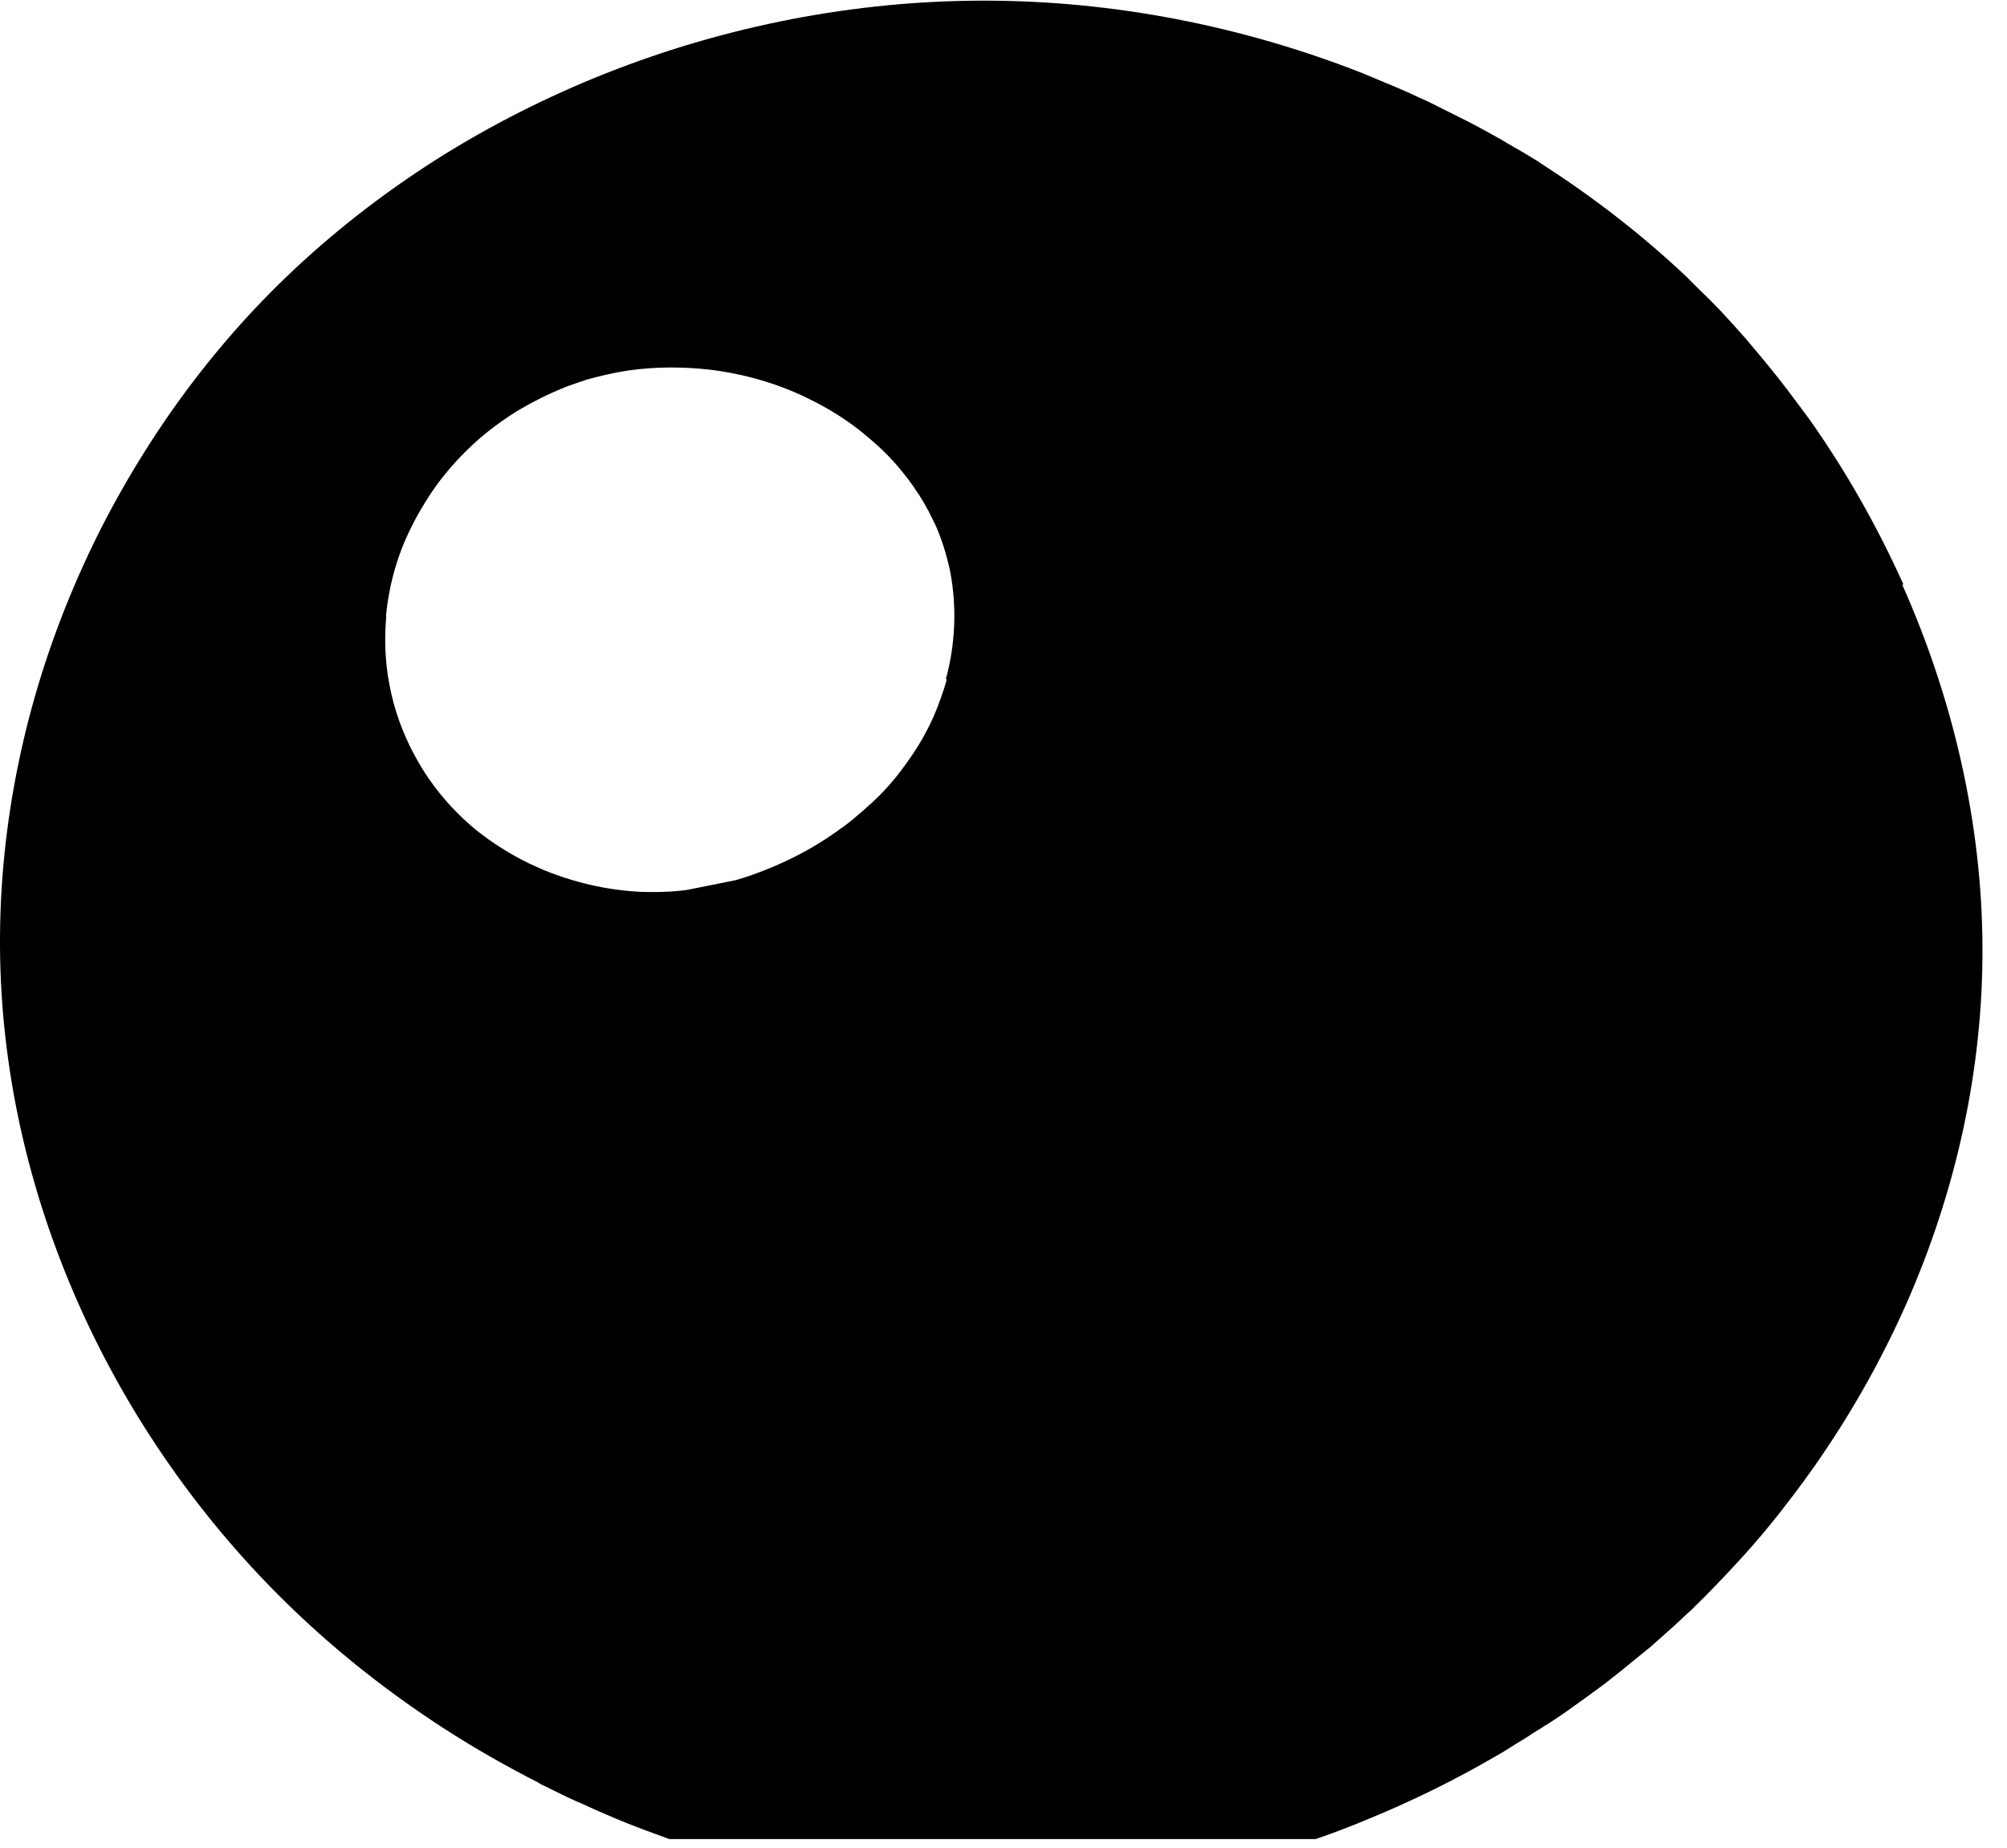 <svg xmlns="http://www.w3.org/2000/svg" fill="none" viewBox="0 0 63 58" height="58" width="63">
<g clip-path="url(#clip0_656_6270)">
<path fill="black" d="M59.75 18.35C58.94 16.55 57.96 14.81 56.81 13.18C56.72 13.06 56.64 12.95 56.55 12.83C56.44 12.69 56.34 12.54 56.23 12.4C56.02 12.12 55.81 11.85 55.59 11.58C55.47 11.43 55.34 11.28 55.22 11.13C55.08 10.96 54.93 10.79 54.79 10.62C54.58 10.38 54.36 10.14 54.14 9.9C54 9.74 53.84 9.59 53.7 9.44C53.55 9.29 53.39 9.14 53.24 8.99C53.13 8.88 53.02 8.77 52.91 8.66C51.55 7.38 50.07 6.23 48.49 5.21C48.45 5.18 48.41 5.16 48.37 5.13C48.3 5.08 48.23 5.03 48.15 4.99C47.88 4.82 47.6 4.66 47.32 4.5C47.25 4.46 47.19 4.42 47.12 4.38C46.78 4.19 46.44 4 46.09 3.82C46 3.78 45.92 3.73 45.83 3.69C45.49 3.52 45.15 3.35 44.81 3.18C44.71 3.14 44.62 3.09 44.52 3.05C44.18 2.89 43.84 2.74 43.49 2.6C43.42 2.57 43.36 2.54 43.3 2.52C43.24 2.49 43.18 2.47 43.11 2.44C42.99 2.39 42.87 2.34 42.75 2.29C38.98 0.81 34.94 0.02 30.89 0.02C26.84 0.02 22.8 0.81 19.05 2.29C17.18 3.03 15.38 3.94 13.69 5.01C12.01 6.08 10.43 7.31 9 8.68C7.57 10.05 6.29 11.58 5.18 13.2C4.07 14.83 3.11 16.56 2.34 18.37C0.8 21.96 -0.02 25.84 -8.86535e-06 29.7C0.02 33.56 0.89 37.39 2.47 40.94C3.26 42.72 4.23 44.43 5.36 46.04C6.49 47.65 7.78 49.16 9.22 50.54C10.66 51.92 12.24 53.16 13.94 54.26C14.91 54.89 15.92 55.46 16.96 55.99L16.9 55.97C17.02 56.03 17.15 56.09 17.27 56.15C17.53 56.28 17.79 56.41 18.06 56.53C18.13 56.56 18.2 56.59 18.27 56.62C18.61 56.78 18.96 56.93 19.31 57.08C19.88 57.32 20.46 57.53 21.04 57.74H41.27C41.86 57.54 42.43 57.32 43 57.08C44.36 56.52 45.68 55.87 46.95 55.13C47.17 55.01 47.38 54.87 47.59 54.74C47.72 54.66 47.86 54.58 47.98 54.5C48.04 54.46 48.09 54.42 48.15 54.39C48.22 54.34 48.29 54.3 48.36 54.26C48.43 54.22 48.48 54.17 48.55 54.14C48.85 53.95 49.14 53.75 49.43 53.54C49.56 53.45 49.69 53.35 49.82 53.26C50.11 53.05 50.4 52.84 50.67 52.62C50.79 52.52 50.92 52.43 51.03 52.33C51.3 52.11 51.56 51.9 51.83 51.68C51.95 51.57 52.08 51.46 52.2 51.35C52.43 51.15 52.65 50.95 52.87 50.74C52.94 50.67 53.01 50.61 53.08 50.55C53.15 50.49 53.2 50.42 53.27 50.36C53.5 50.14 53.72 49.91 53.94 49.68C54.07 49.55 54.2 49.41 54.32 49.28C54.53 49.05 54.74 48.83 54.94 48.6C55.07 48.45 55.19 48.31 55.32 48.16C55.51 47.93 55.7 47.7 55.88 47.47C56 47.31 56.13 47.15 56.25 46.99C56.42 46.76 56.6 46.53 56.76 46.3C56.82 46.21 56.88 46.14 56.94 46.05C58.07 44.44 59.04 42.73 59.83 40.95C61.4 37.4 62.25 33.57 62.23 29.71C62.21 25.85 61.32 21.96 59.71 18.35M29.72 21.33C29.61 21.72 29.47 22.11 29.32 22.46C29.07 23.03 28.78 23.5 28.53 23.85C28.38 24.07 28.25 24.23 28.12 24.4C27.9 24.67 27.66 24.93 27.39 25.18C27.19 25.36 26.99 25.54 26.76 25.73C26.69 25.79 26.61 25.85 26.53 25.91C26.19 26.16 25.72 26.49 25.13 26.8C24.77 26.99 24.4 27.16 24.02 27.31C23.71 27.43 23.41 27.54 23.09 27.63L21.54 27.94C21.23 27.98 20.83 28.01 20.36 28C19.88 28 19.33 27.94 18.73 27.82C18.2 27.71 17.63 27.54 17.09 27.32C16.93 27.25 16.77 27.18 16.62 27.11C16.02 26.82 15.45 26.46 14.94 26.05C14.39 25.6 13.91 25.08 13.5 24.5C13.33 24.26 13.17 24 13.02 23.72C13.01 23.7 13 23.67 12.98 23.65C12.65 23.02 12.38 22.31 12.23 21.52C12.19 21.32 12.16 21.13 12.14 20.93C12.08 20.42 12.08 19.92 12.12 19.41C12.12 19.37 12.12 19.33 12.12 19.29C12.15 18.99 12.2 18.69 12.26 18.4C12.4 17.75 12.62 17.12 12.92 16.53C13.1 16.16 13.32 15.8 13.55 15.45C13.65 15.31 13.75 15.16 13.87 15.01C14.24 14.54 14.7 14.05 15.25 13.6C15.41 13.47 15.57 13.35 15.74 13.23C15.91 13.11 16.1 12.98 16.34 12.84C16.73 12.61 17.22 12.36 17.8 12.13C17.95 12.08 18.1 12.02 18.26 11.97C18.3 11.96 18.33 11.95 18.37 11.93C18.79 11.81 19.26 11.7 19.72 11.63C20.56 11.51 21.42 11.51 22.25 11.6C23.33 11.73 24.4 12.03 25.37 12.51C25.93 12.78 26.47 13.11 26.96 13.49C27.21 13.69 27.46 13.9 27.69 14.12C27.81 14.23 27.93 14.36 28.06 14.5C28.46 14.95 28.92 15.55 29.28 16.31C29.3 16.36 29.33 16.41 29.35 16.45C29.56 16.91 29.71 17.41 29.82 17.91C29.85 18.07 29.88 18.24 29.9 18.41C30.02 19.38 29.95 20.37 29.69 21.32"></path>
</g>
<defs>
<clipPath id="clip0_656_6270">
<rect fill="white" height="57.73" width="62.27"></rect>
</clipPath>
</defs>
</svg>
